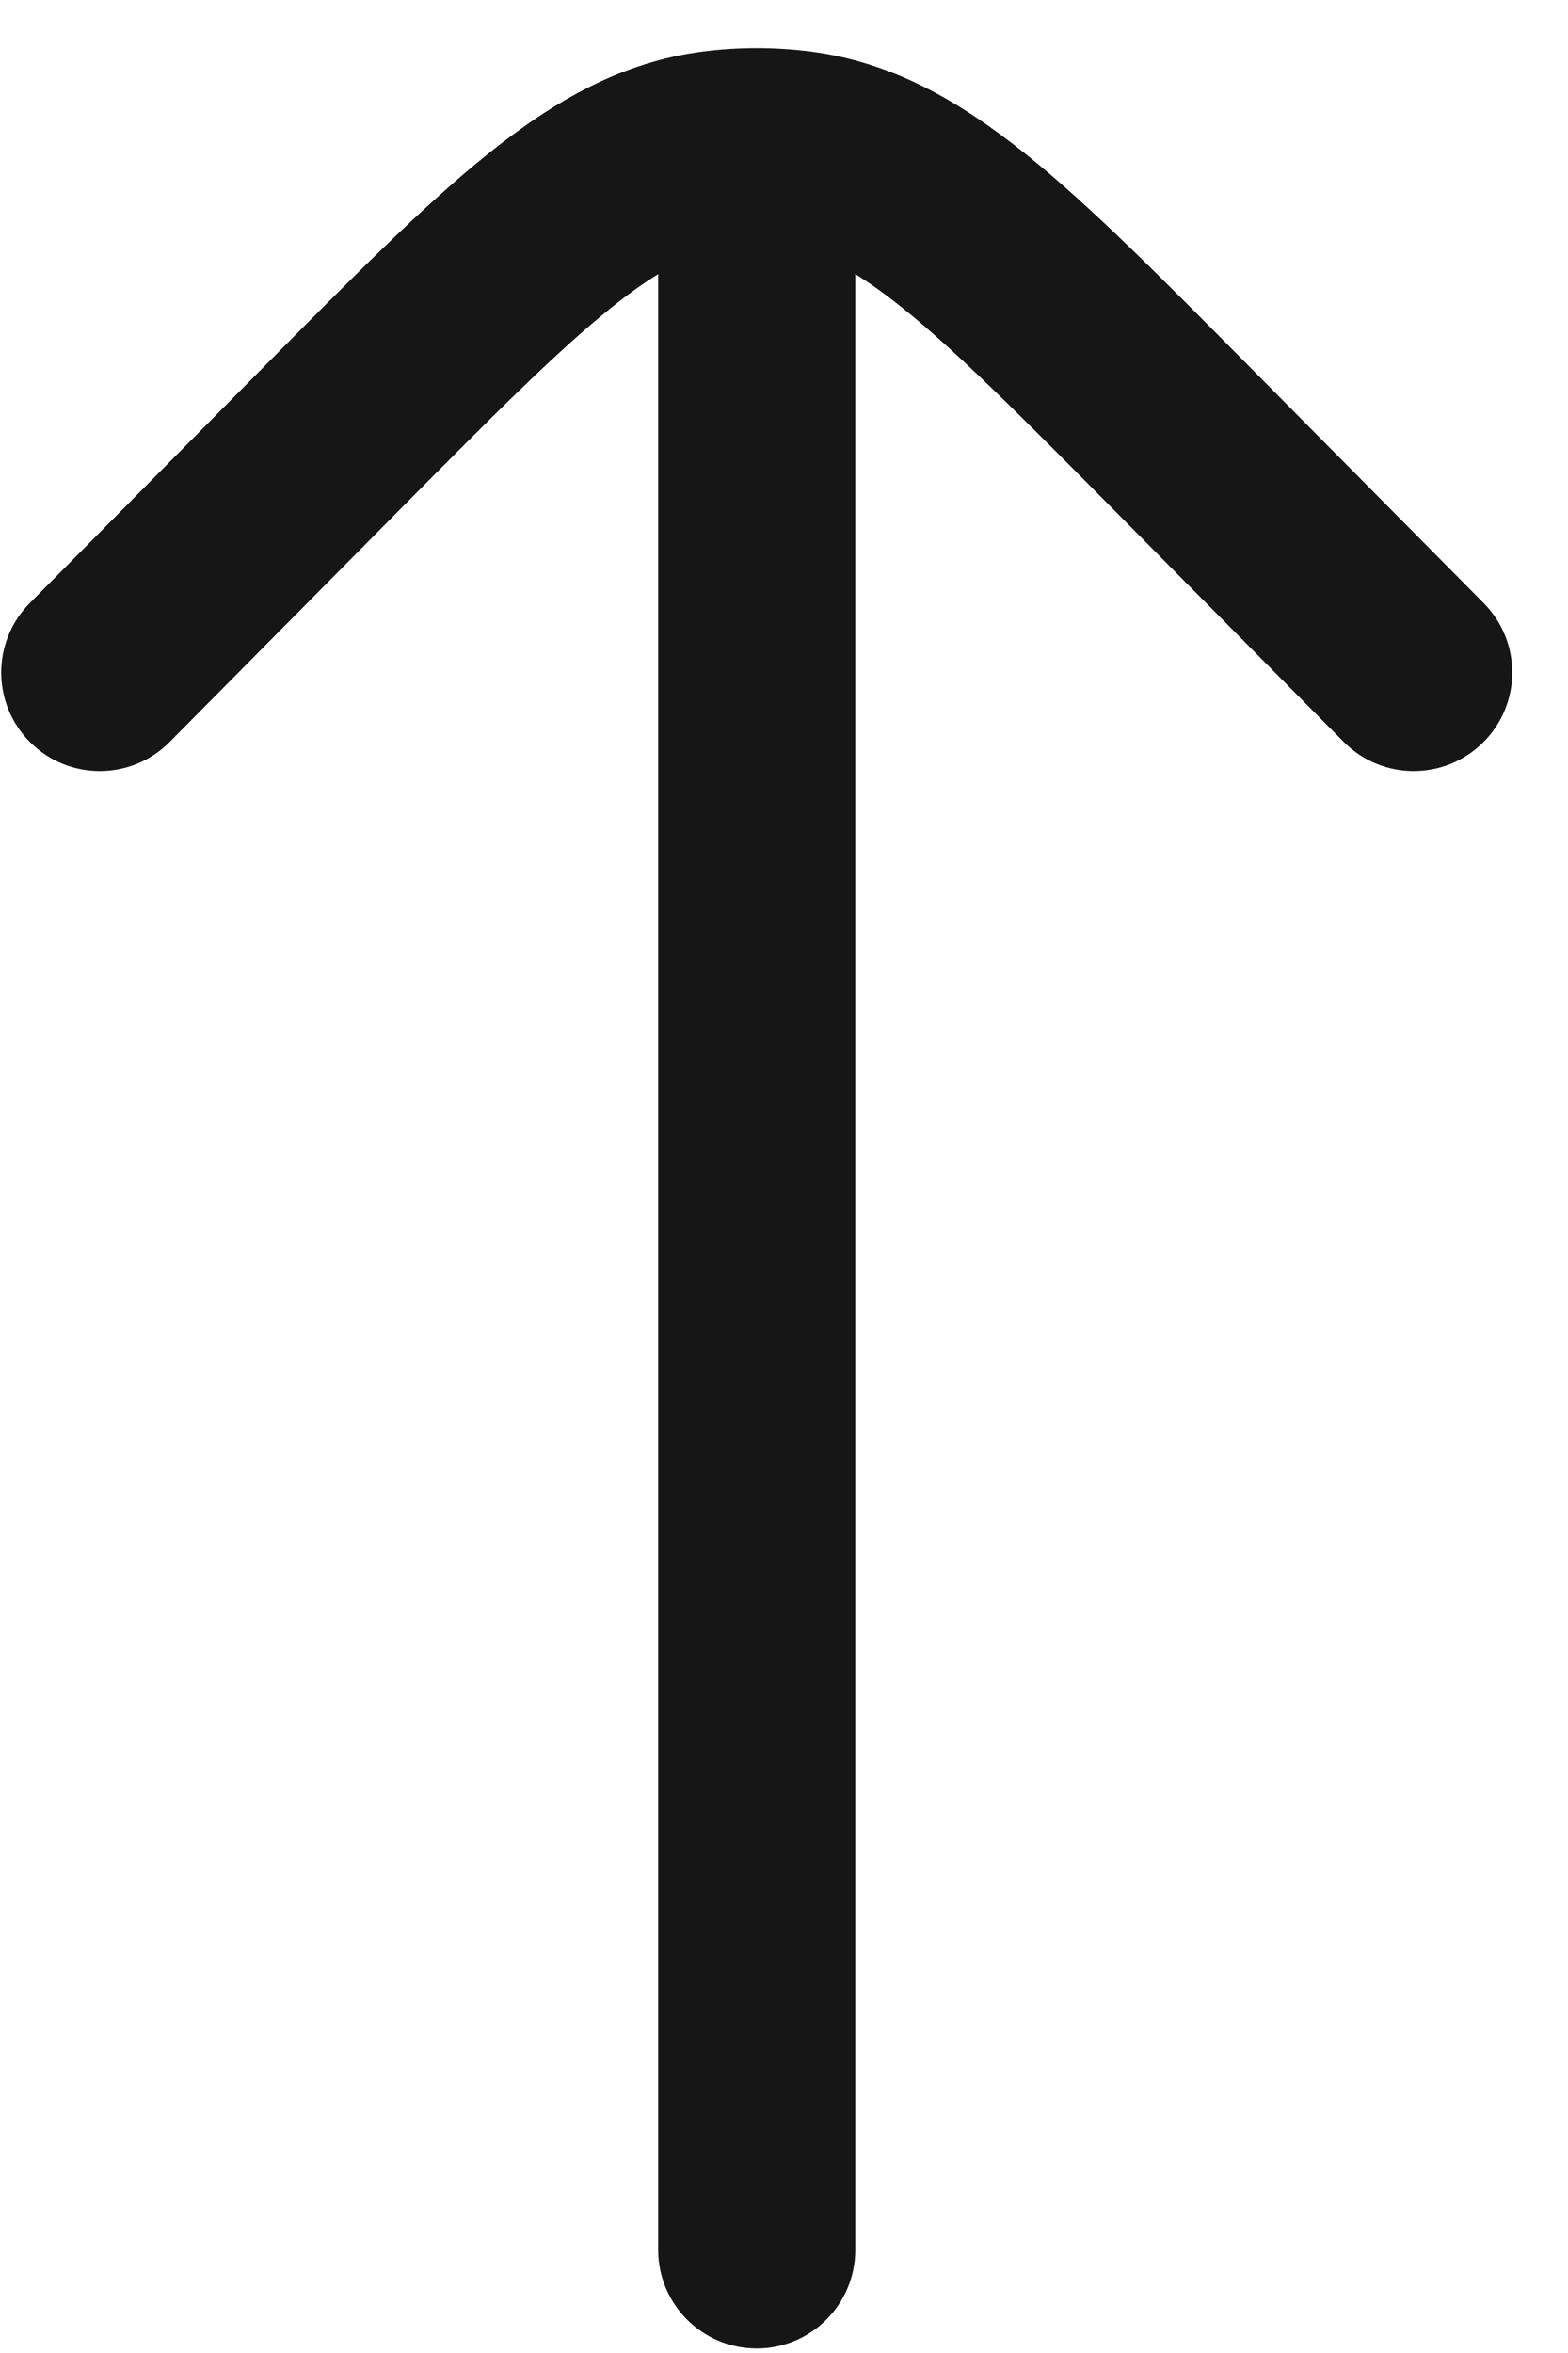 <svg width="24" height="36" viewBox="0 0 24 36" fill="none" xmlns="http://www.w3.org/2000/svg">
<path d="M12.403 0.788C11.858 0.719 11.307 0.719 10.762 0.788C9.519 0.947 8.483 1.54 7.463 2.359C6.482 3.147 5.38 4.258 4.033 5.618L0.456 9.227C-0.131 9.819 -0.126 10.774 0.465 11.36C1.057 11.947 2.012 11.943 2.598 11.351L6.112 7.805C7.538 6.366 8.52 5.379 9.352 4.711C9.622 4.494 9.86 4.325 10.074 4.194L10.074 34.422C10.074 35.255 10.749 35.931 11.583 35.931C12.416 35.931 13.091 35.255 13.091 34.422L13.091 4.194C13.305 4.325 13.543 4.494 13.813 4.711C14.645 5.379 15.627 6.366 17.053 7.805L20.567 11.351C21.153 11.943 22.108 11.947 22.7 11.36C23.292 10.774 23.296 9.819 22.709 9.227L19.132 5.618C17.785 4.258 16.684 3.147 15.702 2.359C14.682 1.54 13.646 0.947 12.403 0.788Z" fill="#161616"/>
</svg>
